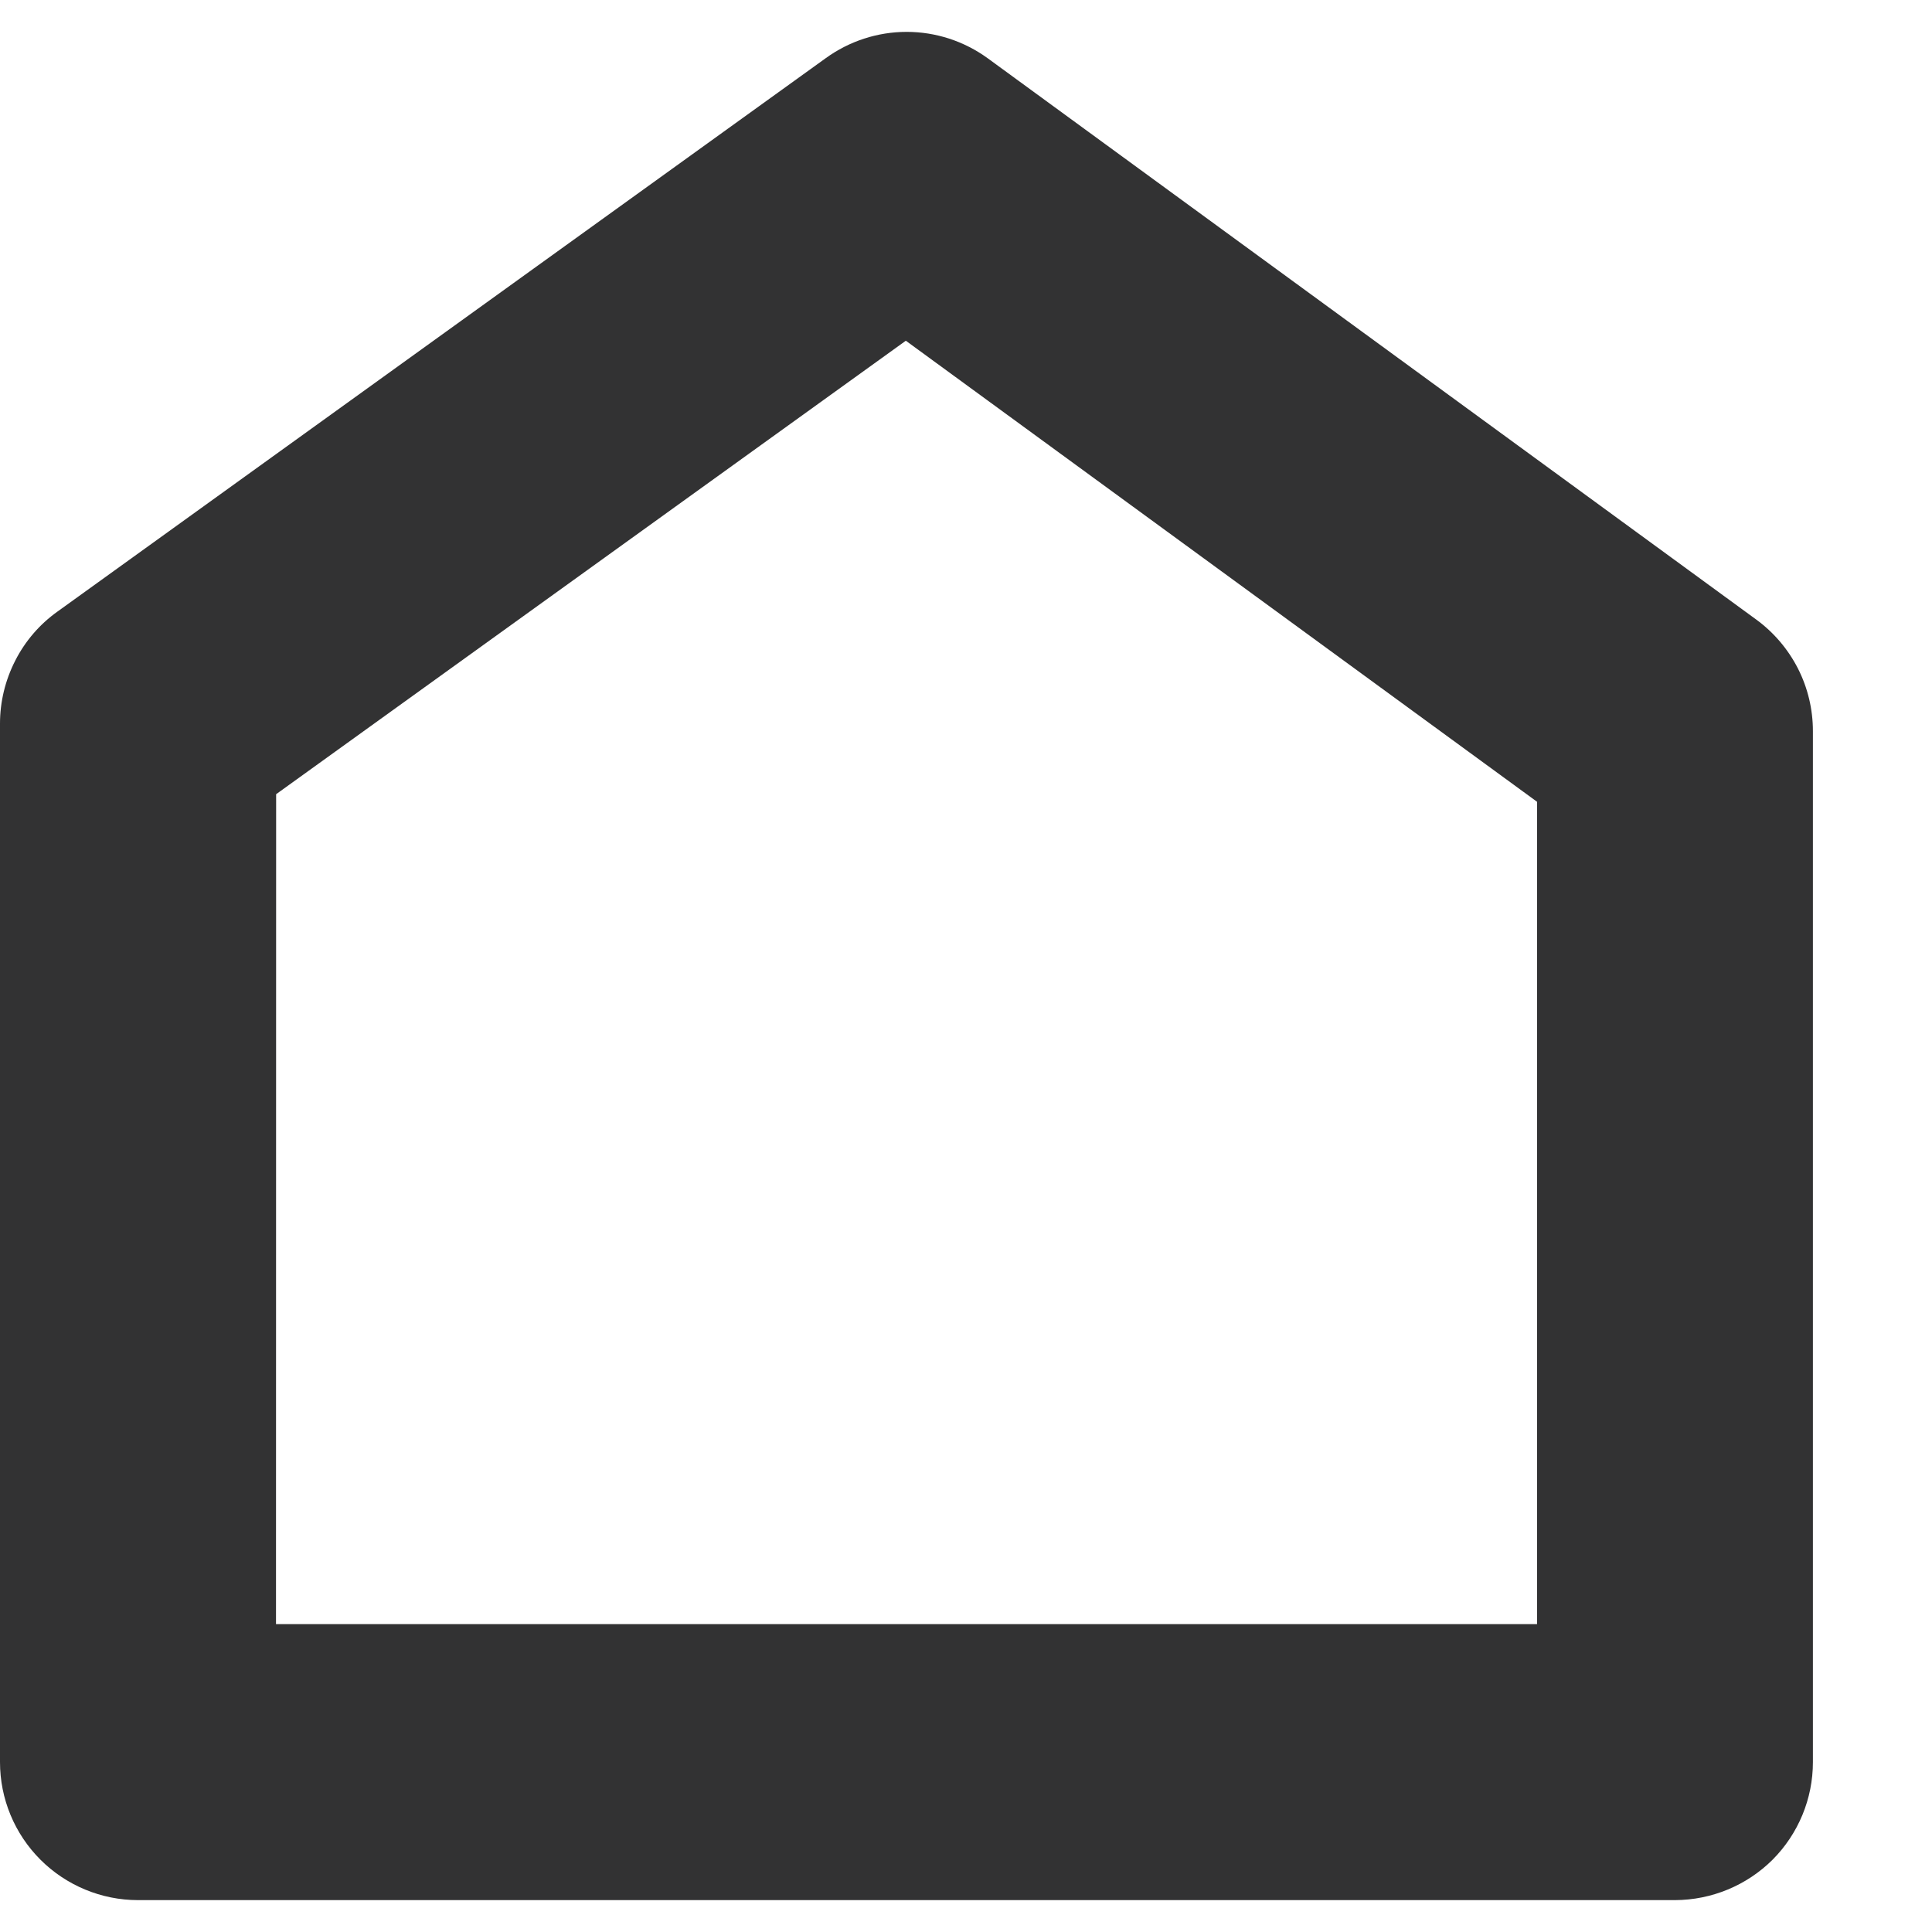 <svg width="14" height="14" viewBox="0 0 14 14" fill="none" xmlns="http://www.w3.org/2000/svg">
<path d="M12.138 13.769H1C0.735 13.769 0.48 13.663 0.293 13.476C0.105 13.288 3.03424e-08 13.034 3.03424e-08 12.769V5.244C-3.90464e-05 5.085 0.038 4.929 0.11 4.788C0.182 4.646 0.287 4.524 0.416 4.432L5.983 0.422C6.154 0.298 6.359 0.231 6.57 0.231C6.781 0.231 6.986 0.298 7.157 0.422L12.727 4.49C12.854 4.583 12.957 4.704 13.029 4.845C13.1 4.985 13.137 5.14 13.137 5.298V12.769C13.137 13.034 13.032 13.288 12.845 13.476C12.657 13.663 12.403 13.768 12.138 13.769ZM2 11.769H11.138V5.81L6.564 2.469L2.001 5.755L2 11.769Z" fill="#323233"/>
</svg>
